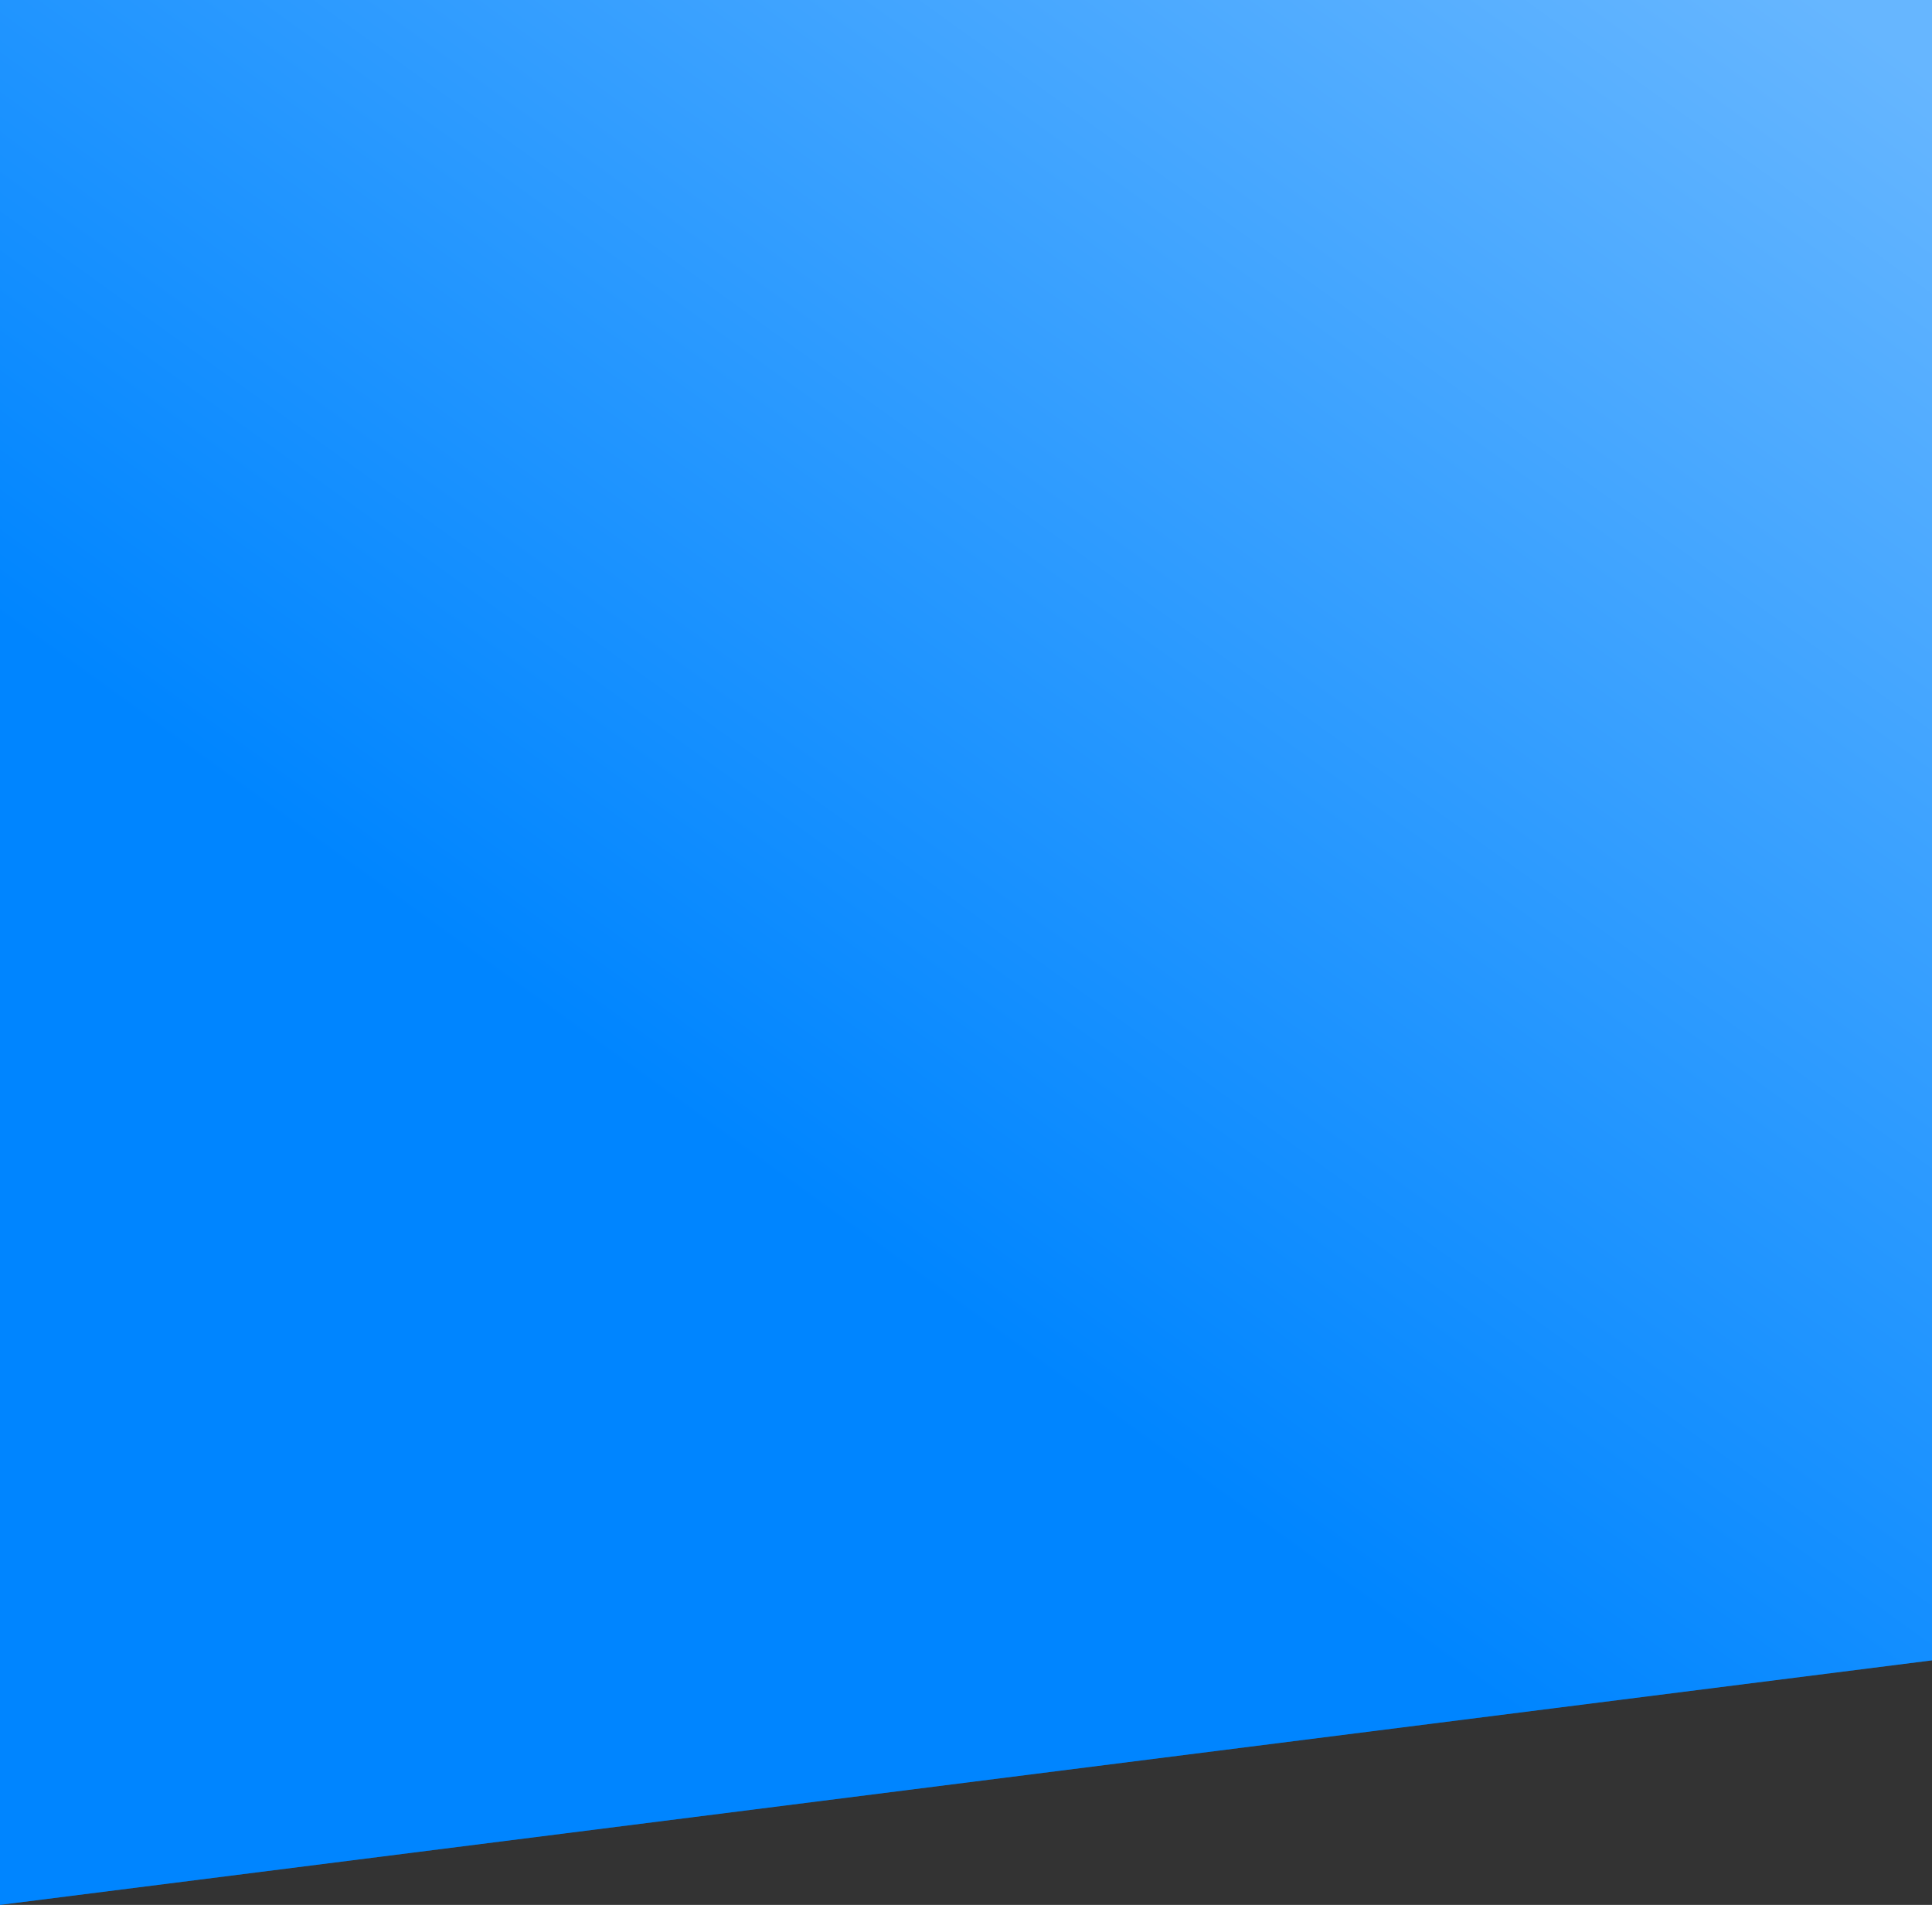 <?xml version="1.0" encoding="UTF-8"?> <svg xmlns="http://www.w3.org/2000/svg" width="2560" height="2524" viewBox="0 0 2560 2524" fill="none"><rect x="0" y="0" width="2560" height="2524" fill="#333333" stroke="none"/> <path fill-rule="evenodd" clip-rule="evenodd" d="M2560 0H0V2524L2560 2200V0Z" fill="#0085FF"></path> <path fill-rule="evenodd" clip-rule="evenodd" d="M2560 0H0V2524L2560 2200V0Z" fill="url(#paint0_linear_19_86)" fill-opacity="0.4"></path> <defs> <linearGradient id="paint0_linear_19_86" x1="2500" y1="56" x2="1280" y2="1746" gradientUnits="userSpaceOnUse"> <stop stop-color="white"></stop> <stop offset="1" stop-color="#0085FF"></stop> </linearGradient> </defs> </svg> 